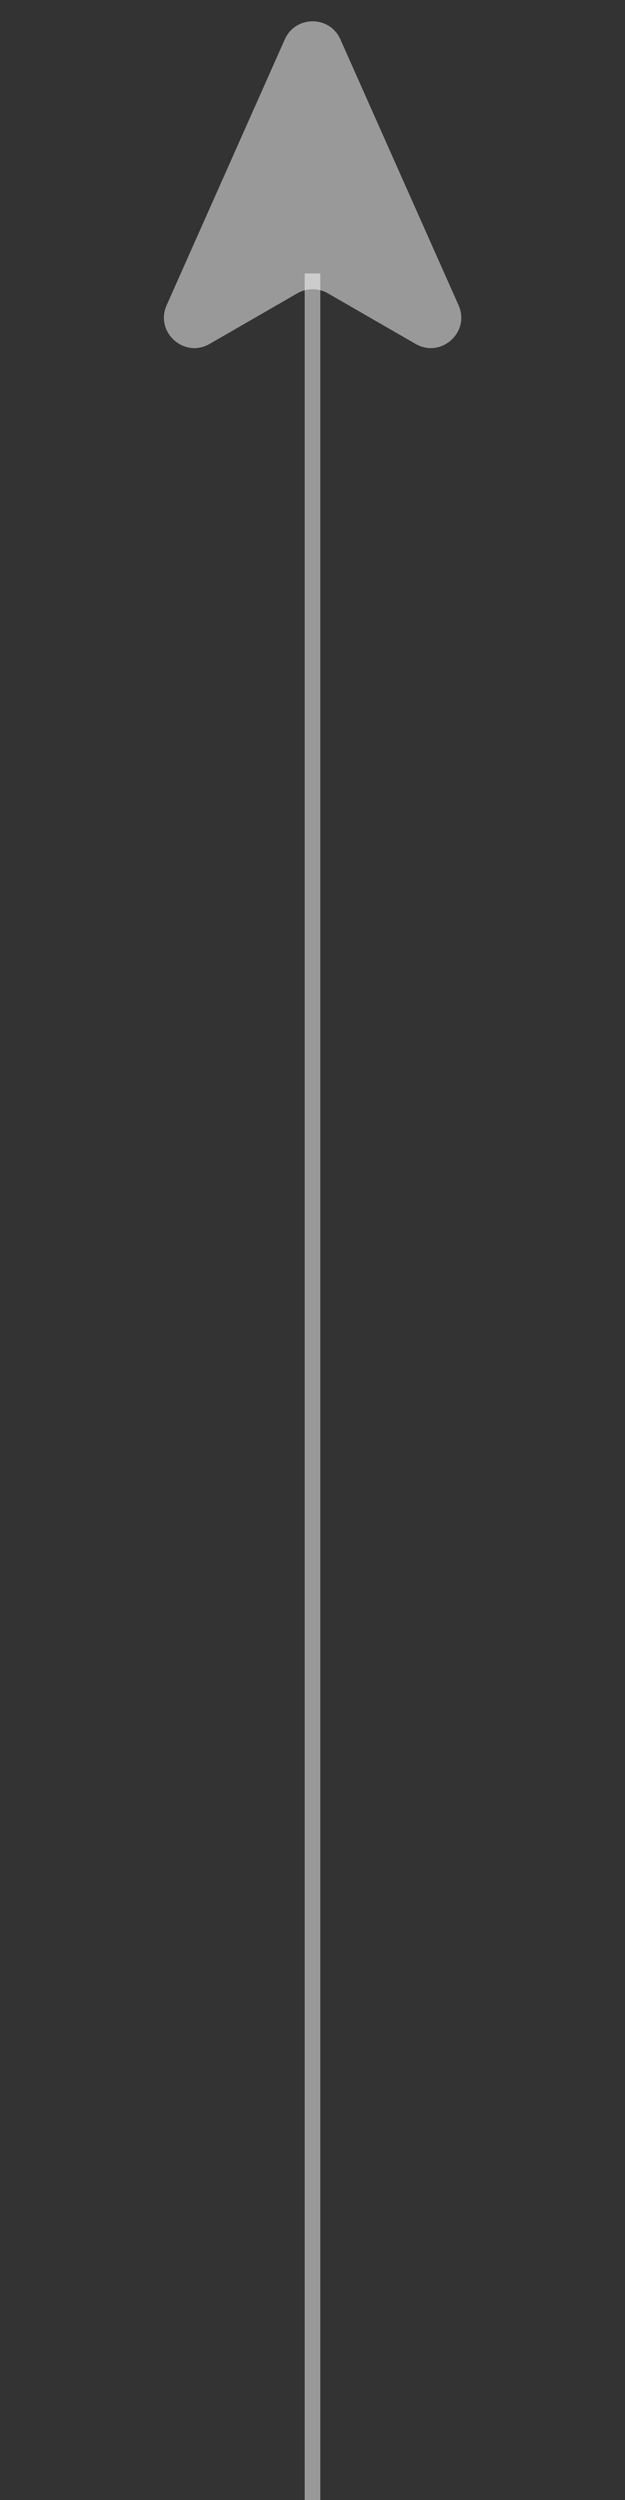 <svg width="16" height="64" viewBox="0 0 16 64" fill="none" xmlns="http://www.w3.org/2000/svg">
<rect x="0" y="0" width="16" height="64" fill="#333333" stroke="none"/>
<path d="M8 7L8 64" stroke="white" stroke-opacity="0.5" stroke-width="0.4"/>
<path d="M8.714 1.008C8.44 0.391 7.565 0.391 7.291 1.008L4.266 7.814C3.96 8.503 4.714 9.181 5.367 8.804L7.613 7.508C7.854 7.37 8.151 7.37 8.392 7.508L10.638 8.804C11.291 9.181 12.045 8.503 11.739 7.814L8.714 1.008Z" fill="white" fill-opacity="0.5"/>
</svg>
